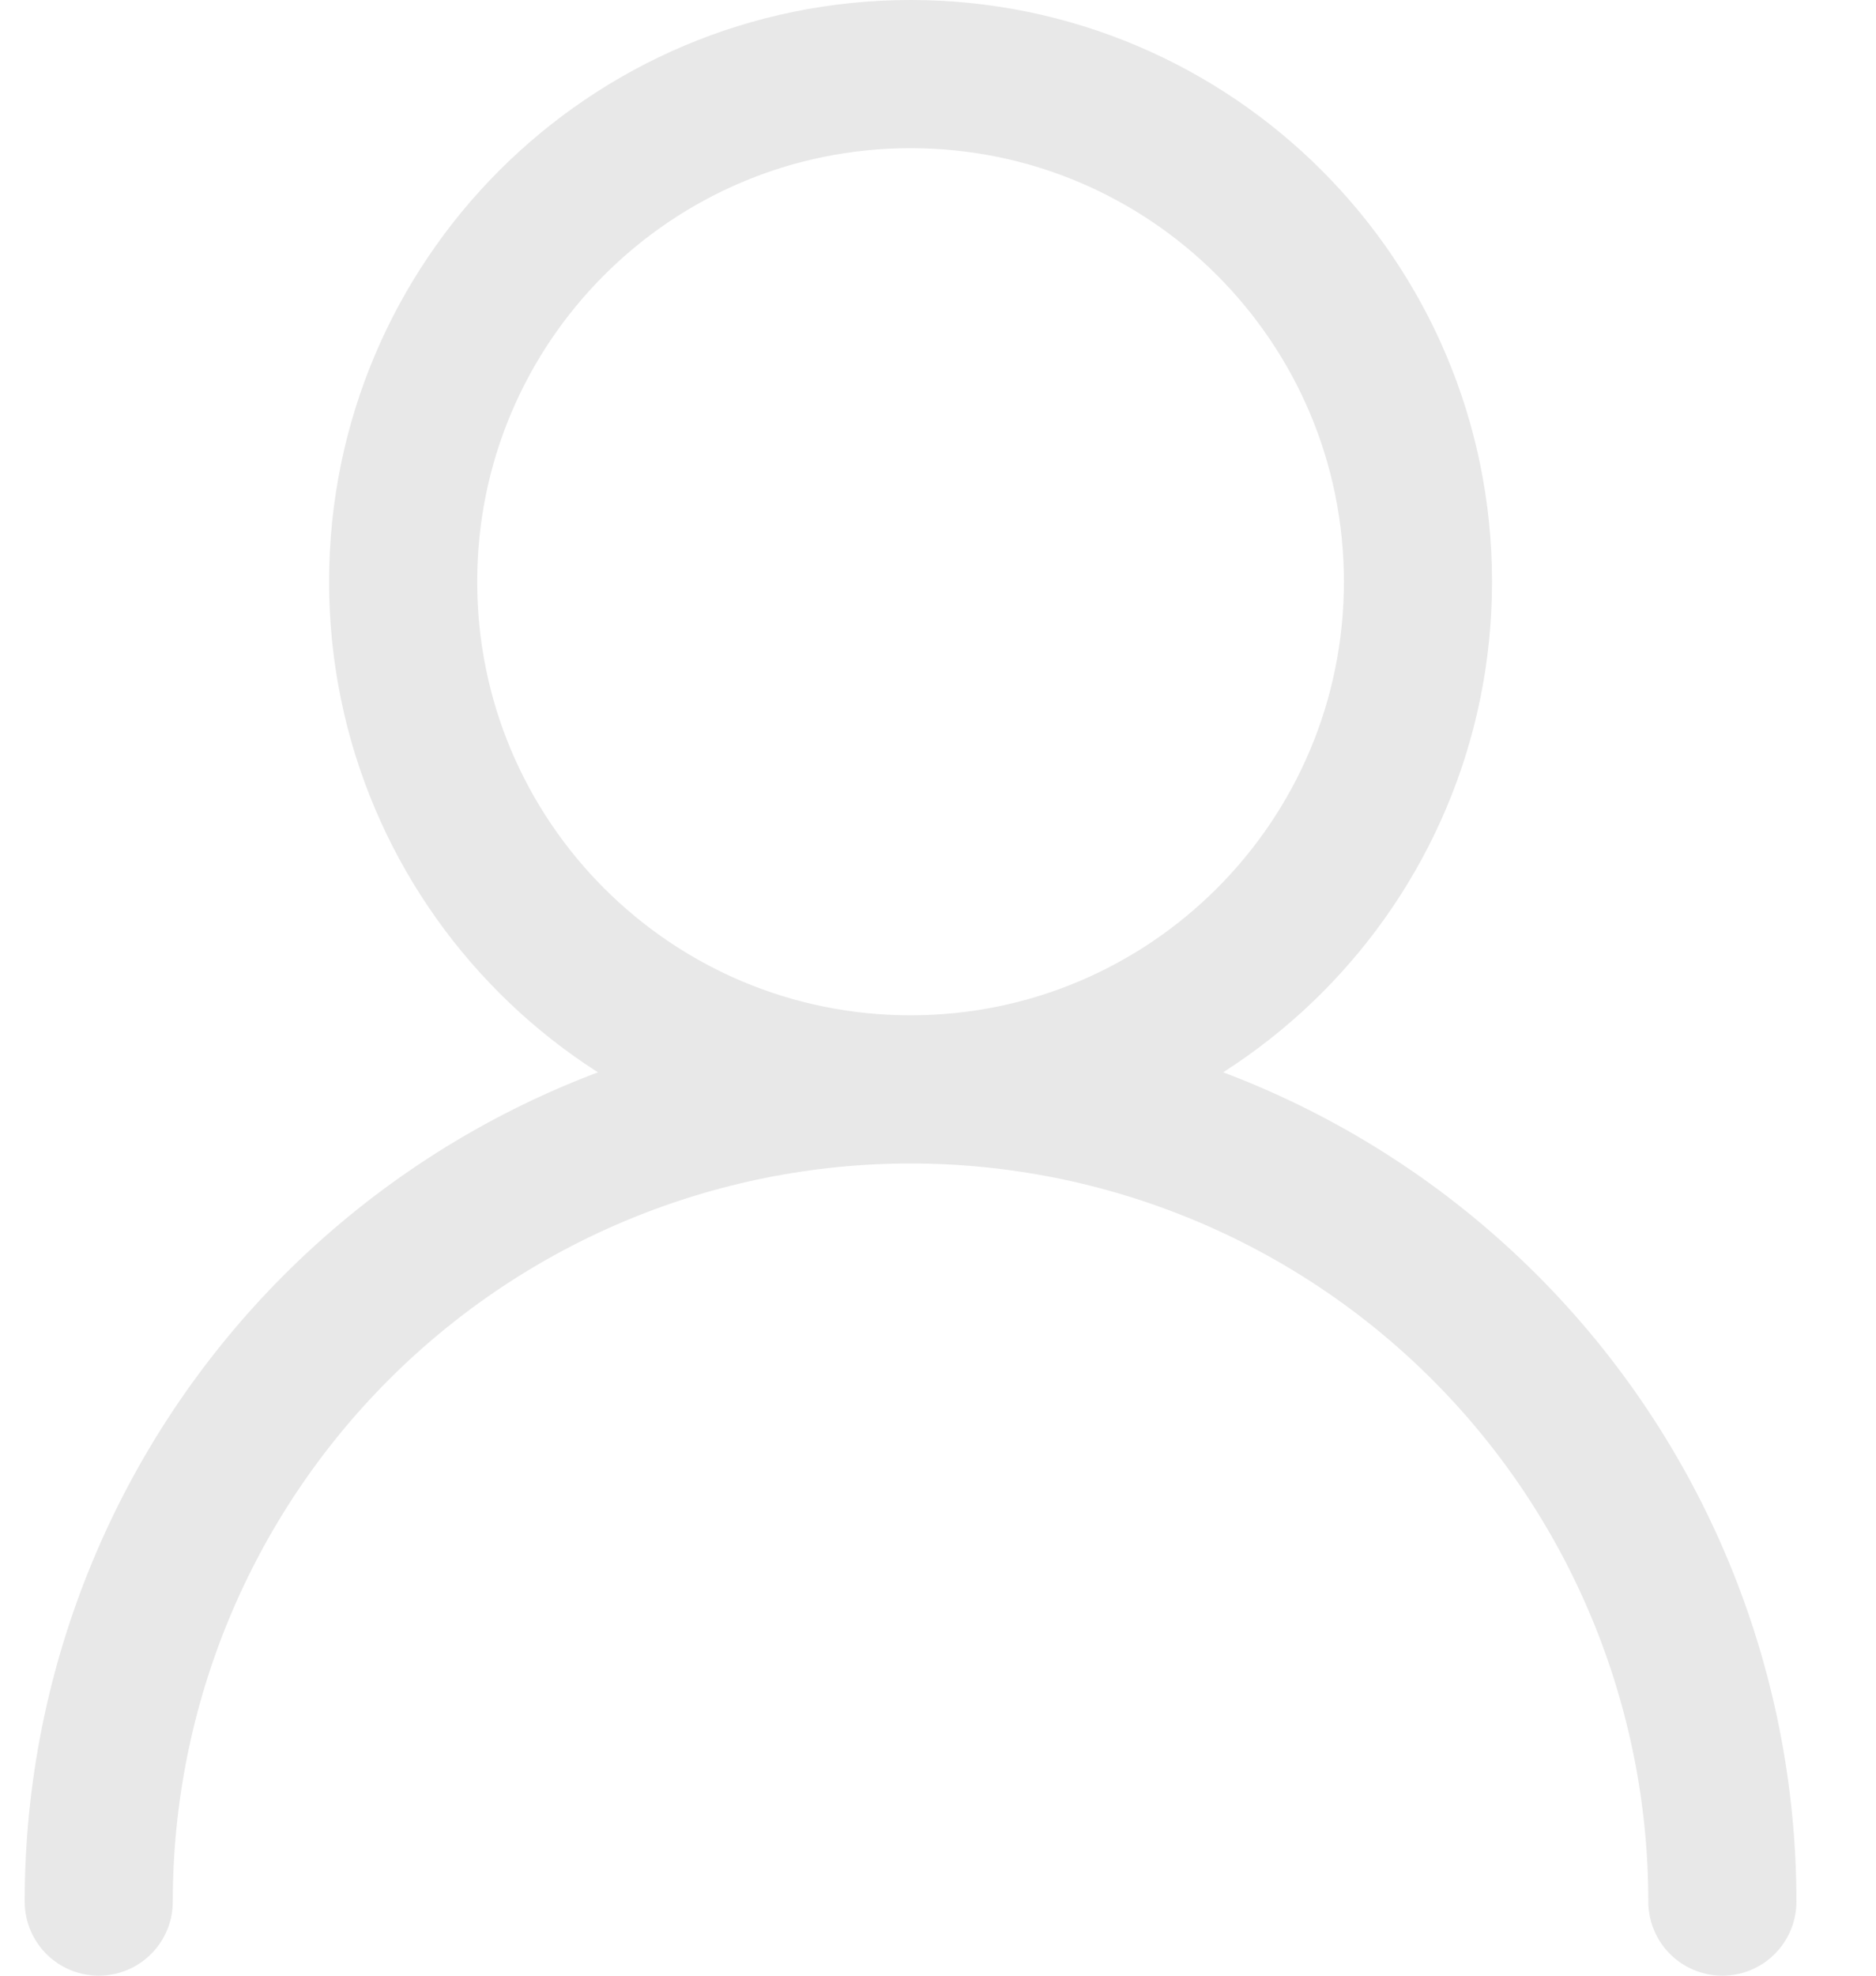 <svg width="19" height="20" viewBox="0 0 19 20" fill="none" xmlns="http://www.w3.org/2000/svg">
<path d="M9.222 11.028C12.06 11.028 14.361 8.727 14.361 5.889C14.361 3.051 12.06 0.75 9.222 0.75C6.384 0.75 4.083 3.051 4.083 5.889C4.083 8.727 6.384 11.028 9.222 11.028ZM9.222 11.028C11.403 11.028 13.494 11.894 15.036 13.436C16.578 14.978 17.444 17.069 17.444 19.25M9.222 11.028C7.042 11.028 4.95 11.894 3.408 13.436C1.866 14.978 1 17.069 1 19.25" stroke="#E8E8E8" stroke-width="1.5" stroke-linecap="round" stroke-linejoin="round"/>
</svg>
